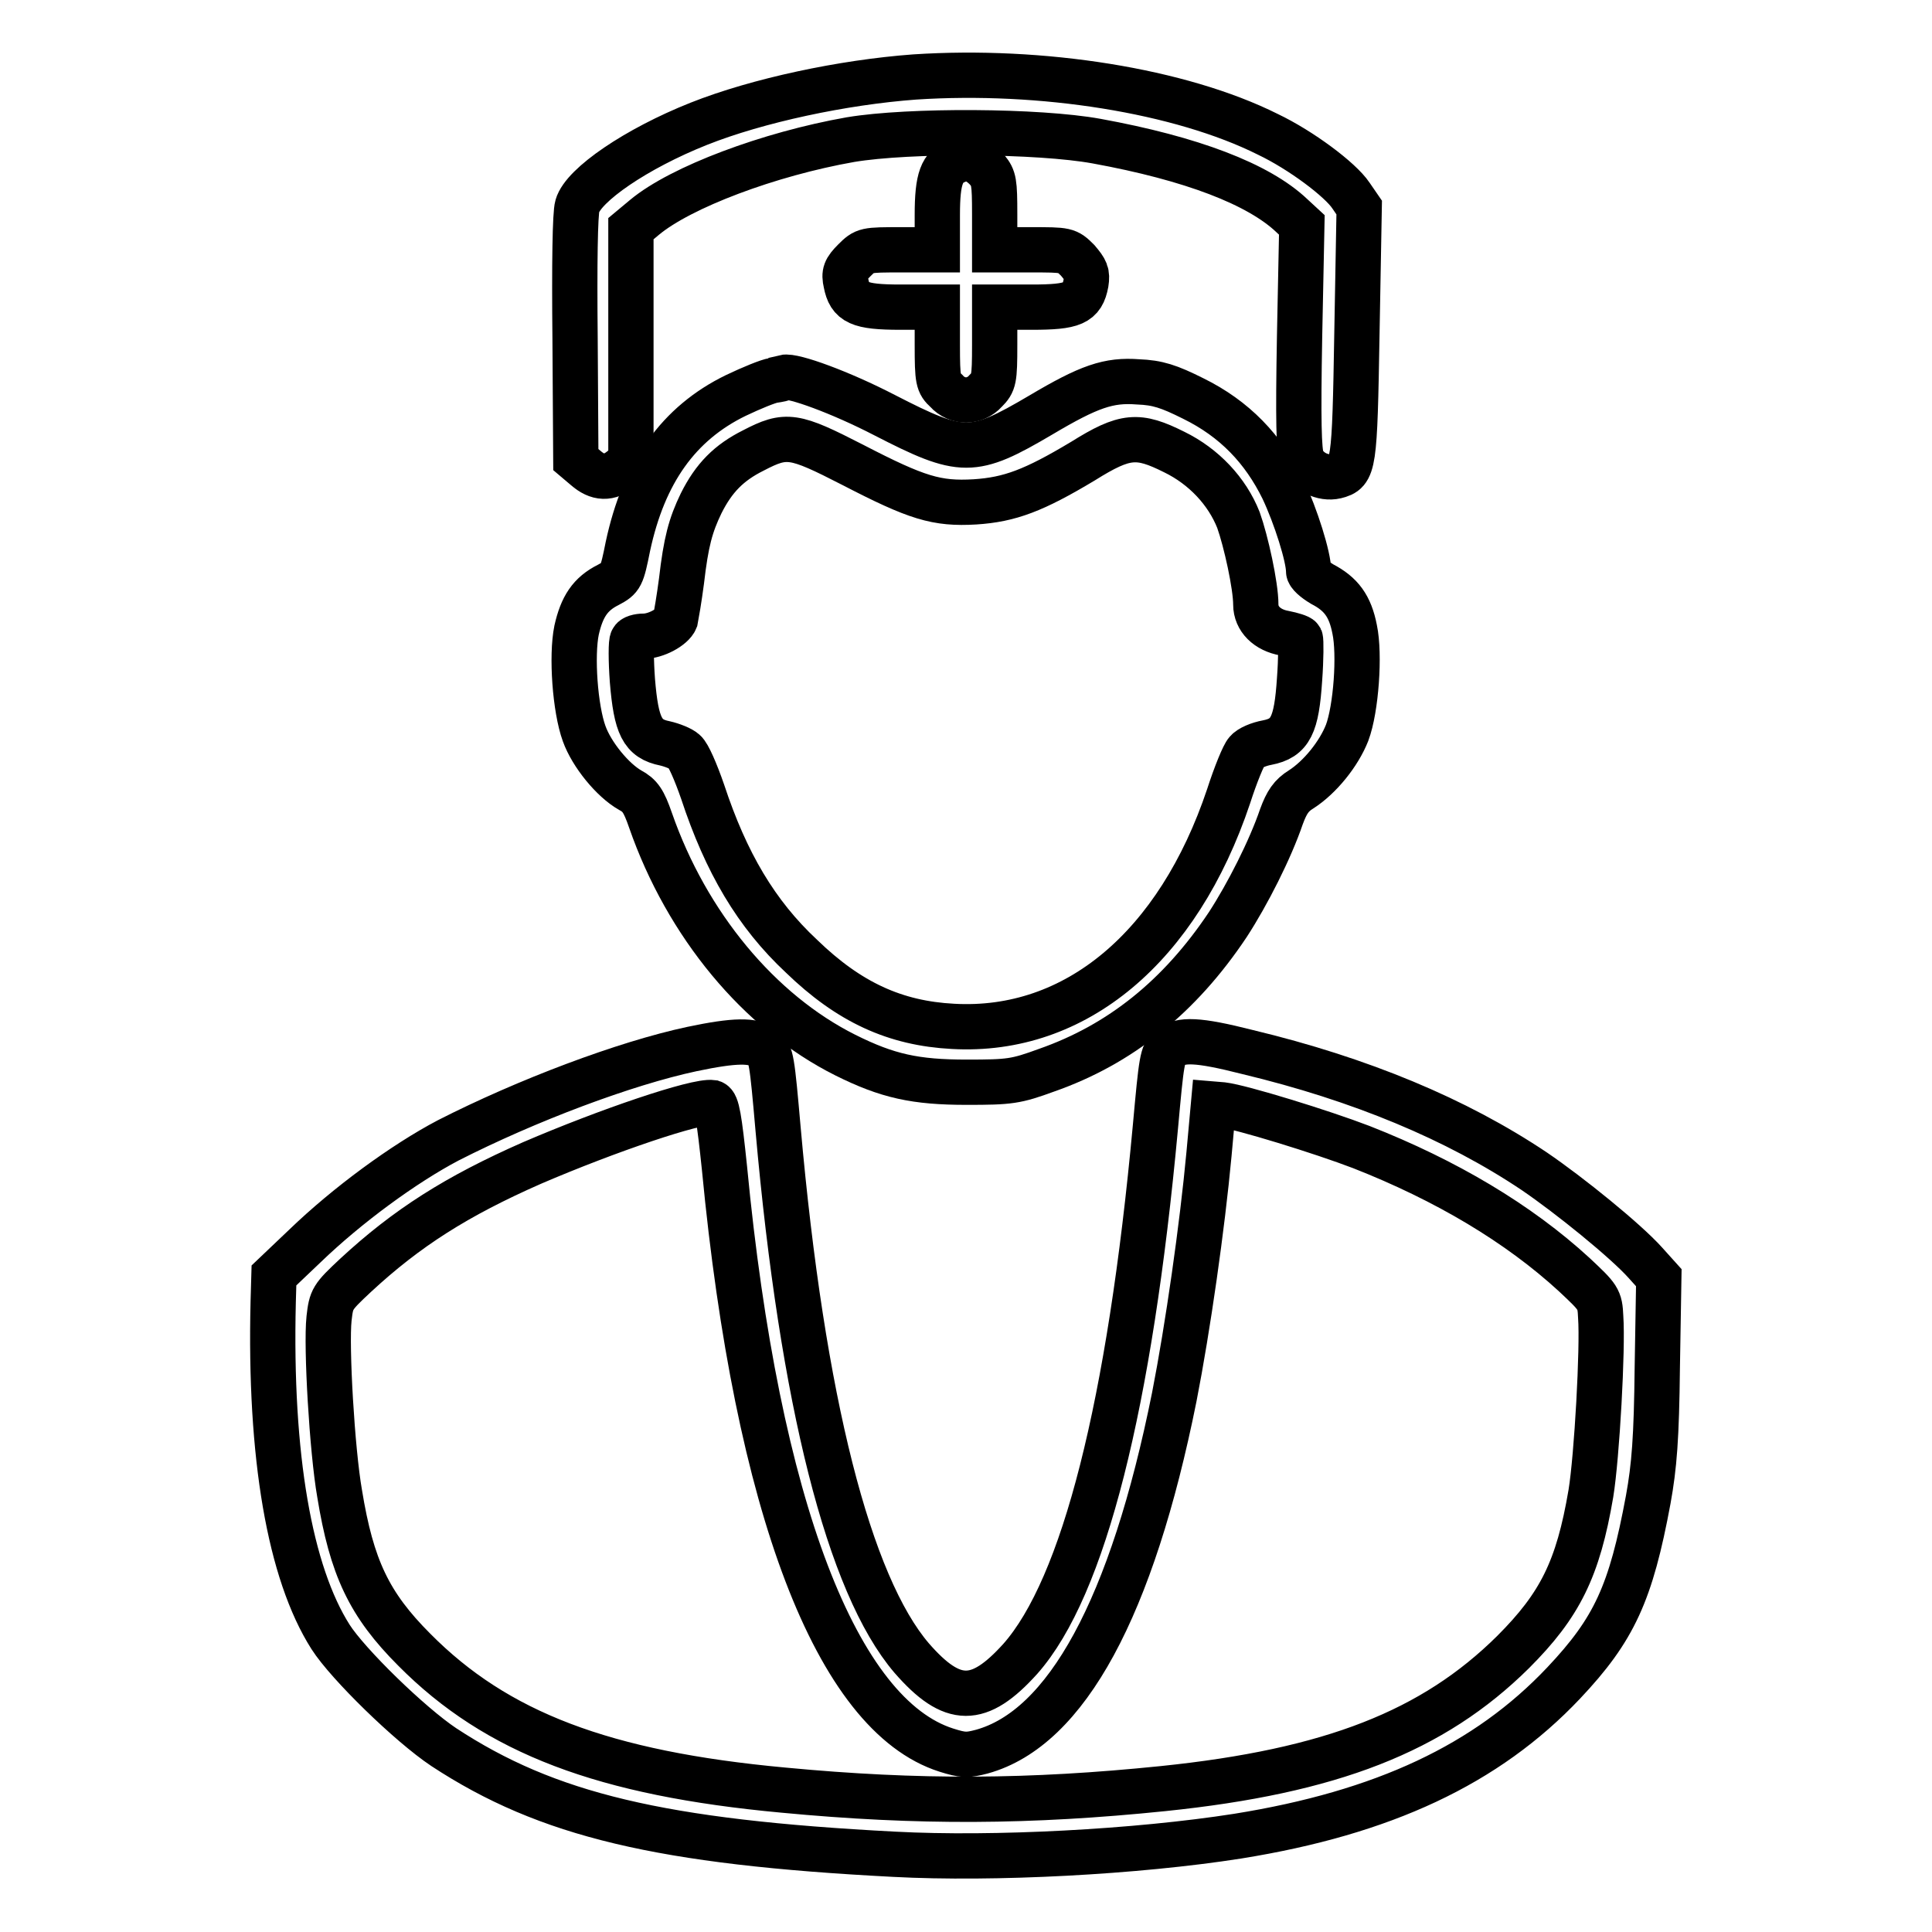 <?xml version="1.0" encoding="utf-8"?>
<!-- Svg Vector Icons : http://www.onlinewebfonts.com/icon -->
<!DOCTYPE svg PUBLIC "-//W3C//DTD SVG 1.1//EN" "http://www.w3.org/Graphics/SVG/1.1/DTD/svg11.dtd">
<svg version="1.1" xmlns="http://www.w3.org/2000/svg" xmlns:xlink="http://www.w3.org/1999/xlink" x="0px" y="0px" viewBox="0 0 256 256" enable-background="new 0 0 256 256" xml:space="preserve">
<g><g><g><path stroke-width="6" fill-opacity="0" stroke="#000000"  d="M121.2,10.2c-9.5,0.7-20.8,3.1-28.6,6.2c-8.3,3.3-15.3,8.1-16.1,10.9c-0.3,1-0.4,7.6-0.3,17.6l0.1,16l1.3,1.1c1.6,1.4,3.1,1.5,4.8,0.1l1.2-0.9V45.8V30.3l1.8-1.5c4.8-4,16.5-8.4,27.3-10.3c7.8-1.3,24.9-1.2,32.6,0.2c12.6,2.3,21.5,5.7,25.9,9.9l1.3,1.2l-0.3,14.8c-0.2,11.2-0.1,15.1,0.3,16.2c0.7,1.7,2.8,2.7,4.5,2.3c2.4-0.6,2.5-1.2,2.8-19l0.3-16.6l-1.1-1.6c-1.4-2.1-6.6-6-11-8.1C156.4,12,138,9.1,121.2,10.2z"/><path stroke-width="6" fill-opacity="0" stroke="#000000"  d="M126.8,21.3c-2,0.8-2.6,2.3-2.6,7.2v4.6h-4.8c-4.7,0-4.8,0-6.2,1.4c-1.2,1.2-1.4,1.7-1.1,3c0.5,2.6,1.7,3.2,7.2,3.2h4.9v5c0,4.7,0.1,5.1,1.2,6.1c0.7,0.8,1.7,1.2,2.6,1.2c0.9,0,1.9-0.4,2.6-1.2c1.1-1.1,1.2-1.5,1.2-6.1v-5h4.9c5.5,0,6.7-0.5,7.2-3.2c0.2-1.3,0-1.7-1.1-3c-1.4-1.4-1.5-1.4-6.2-1.4h-4.8v-4.7c0-4.3-0.1-4.8-1-5.9C129.5,21.1,128.2,20.7,126.8,21.3z"/><path stroke-width="6" fill-opacity="0" stroke="#000000"  d="M102.5,50.4c-0.7,0.1-2.9,1-5,2c-7.6,3.7-12.2,10.2-14.3,20c-0.8,4-0.9,4.2-2.6,5.1c-2.4,1.2-3.5,2.9-4.2,6c-0.7,3.4-0.2,10.4,1,13.7c1,2.8,3.8,6.2,6.1,7.5c1.3,0.7,1.8,1.4,2.7,4c4.8,13.8,14.4,25.4,25.8,31.1c5.6,2.8,9.3,3.6,16.1,3.6c5.7,0,6.5-0.1,10.6-1.6c9.7-3.4,17.6-9.7,24-19.3c2.6-4,5.6-9.9,7.1-14.3c0.7-1.9,1.3-2.8,2.6-3.6c2.5-1.6,5-4.7,6.1-7.5c1.2-3.2,1.7-10.4,1-13.7c-0.6-3.1-1.8-4.7-4.3-6c-1-0.6-1.8-1.3-1.8-1.7c0-1.9-1.7-7.3-3.4-10.9c-2.6-5.3-6.4-9.3-11.9-12c-3.2-1.6-4.7-2.1-7.3-2.2c-3.9-0.3-6.5,0.6-12.9,4.4c-9,5.3-10.4,5.3-20.7,0c-5.8-3-12.1-5.3-13.3-5C103.8,50.2,103.2,50.3,102.5,50.4z M113,61.6c8.5,4.4,11.1,5.2,16.2,4.9c4.6-0.3,7.8-1.5,14.3-5.4c5.6-3.5,7.3-3.6,12.1-1.2c3.9,1.9,7,5.2,8.5,9c1,2.8,2.3,8.7,2.3,11.2c0,1.9,1.5,3.4,3.8,3.8c1,0.2,2,0.5,2.1,0.7c0.1,0.2,0.1,2.7-0.1,5.4c-0.4,6.1-1.2,7.8-4.3,8.4c-1.1,0.2-2.3,0.7-2.7,1.2c-0.4,0.4-1.5,3.1-2.4,5.9c-6.7,20-20.3,31.4-36.5,30.5c-7.7-0.4-13.8-3.2-20.1-9.3c-6-5.6-10-12.4-13.1-21.8c-0.9-2.6-1.9-4.9-2.4-5.3c-0.4-0.4-1.7-0.9-2.6-1.1c-3-0.6-3.8-2.3-4.3-8.3c-0.2-2.7-0.2-5.2,0-5.4c0.1-0.3,0.8-0.5,1.5-0.5c1.6,0,3.8-1.2,4.2-2.2c0.1-0.5,0.5-2.8,0.8-5.1c0.6-5.2,1.2-7.4,2.6-10.3c1.7-3.4,3.7-5.4,6.9-7C104.2,57.4,105.2,57.6,113,61.6z"/><path stroke-width="6" fill-opacity="0" stroke="#000000"  d="M91.7,139c-8.9,1.9-21.9,6.8-32.3,12.1c-5.9,3.1-13.4,8.6-19,14l-4.1,3.9l-0.1,3.5c-0.5,20.5,2.2,35.9,7.6,44.4c2.3,3.6,10.5,11.6,15,14.6c13.7,9,28.8,12.6,59.7,14.2c13.2,0.7,32.1-0.3,45.5-2.4c19.3-3.1,33-9.5,43.2-20.3c6.7-7.1,8.9-11.9,11.2-24.3c0.8-4.4,1.1-8.2,1.2-17.5l0.2-11.9l-1.8-2c-2.6-2.9-10-8.9-14.7-12.1c-10.3-6.9-23-12.2-38-15.8c-6.7-1.7-8.8-1.7-10.3-0.6c-1,0.8-1.1,1.7-1.9,10.5c-3.4,36.9-9.5,61-17.9,70.5c-5.5,6.1-9,6.1-14.4-0.1c-8.3-9.7-14.5-34-17.7-70.1c-0.8-9.1-0.9-10-1.9-10.8C99.8,137.8,97.4,137.8,91.7,139z M96,154.8c4.3,44.9,14.9,72.5,29.4,77.1c2.2,0.7,2.8,0.7,4.7,0.2c11.2-3.1,19.9-19.1,25.5-47c1.8-9.2,3.7-22.5,4.6-32.2l0.6-6.6l1.2,0.1c2.5,0.3,13.2,3.6,18.4,5.6c11.2,4.4,20.8,10.1,28.2,16.9c3.2,3,3.4,3.2,3.5,5.6c0.3,4.1-0.5,18.5-1.3,23.4c-1.7,10-4.1,14.8-10.3,21c-10.6,10.5-24.1,15.8-46.4,18.1c-17.6,1.8-32.4,1.9-50.3,0.2c-23.8-2.2-38-7.6-48.9-18.6c-6-6-8.3-10.9-9.9-20.7c-1-5.7-1.8-19.5-1.4-23.2c0.3-2.6,0.4-2.8,3.5-5.7c6.8-6.3,13.4-10.5,23.4-14.9c10-4.3,21.8-8.3,23.9-8C95,146.3,95.3,148.1,96,154.8z"/></g></g></g>
</svg>